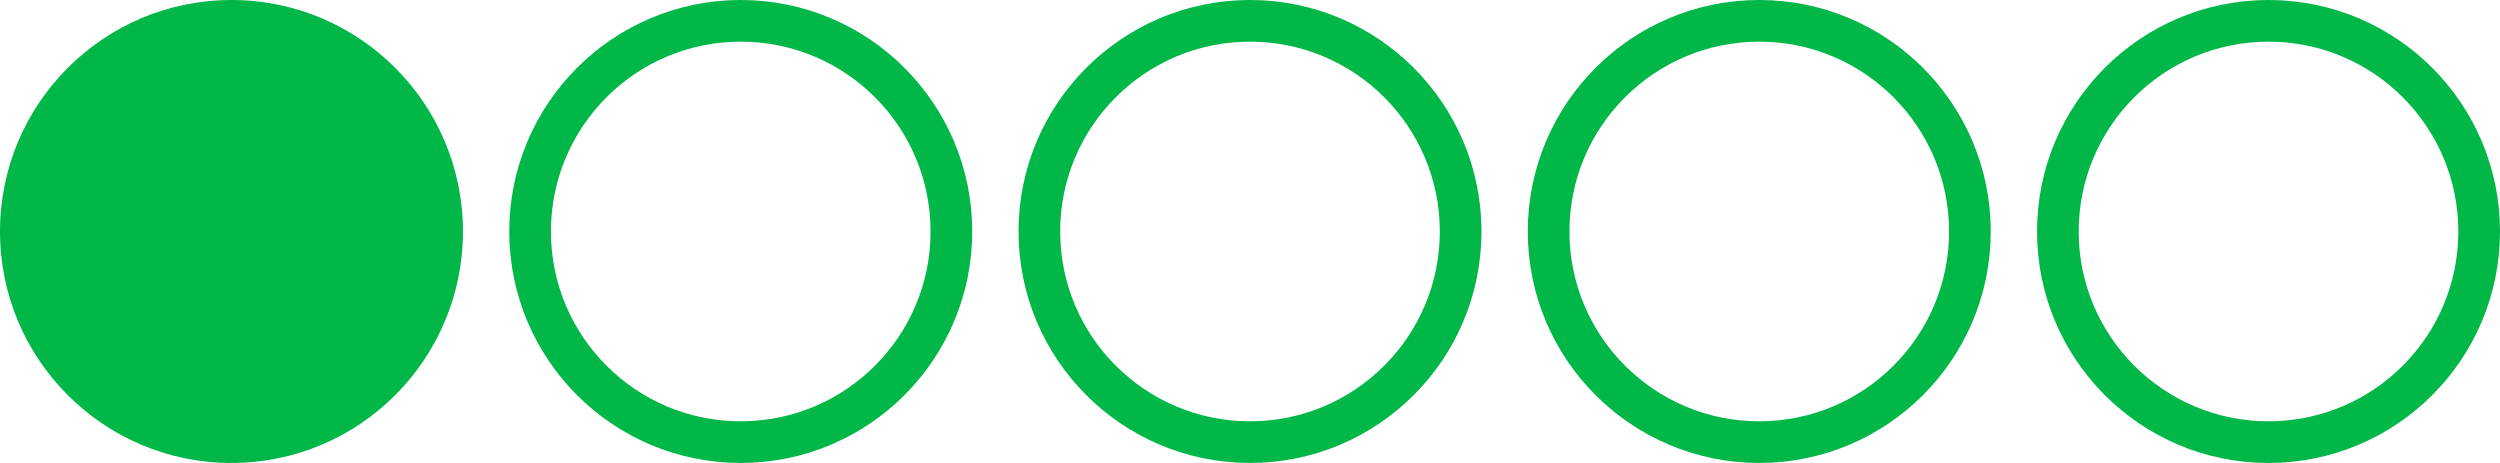 <svg width="108" height="20" viewBox="0 0 108 20" fill="none" xmlns="http://www.w3.org/2000/svg">
<circle cx="10" cy="10" r="10" fill="#00B747"/>
<circle cx="98" cy="10" r="9.1" stroke="#00B747" stroke-width="1.8"/>
<circle cx="76" cy="10" r="9.1" stroke="#00B747" stroke-width="1.8"/>
<circle cx="54" cy="10" r="9.1" stroke="#00B747" stroke-width="1.8"/>
<circle cx="32" cy="10" r="9.1" stroke="#00B747" stroke-width="1.8"/>
</svg>
